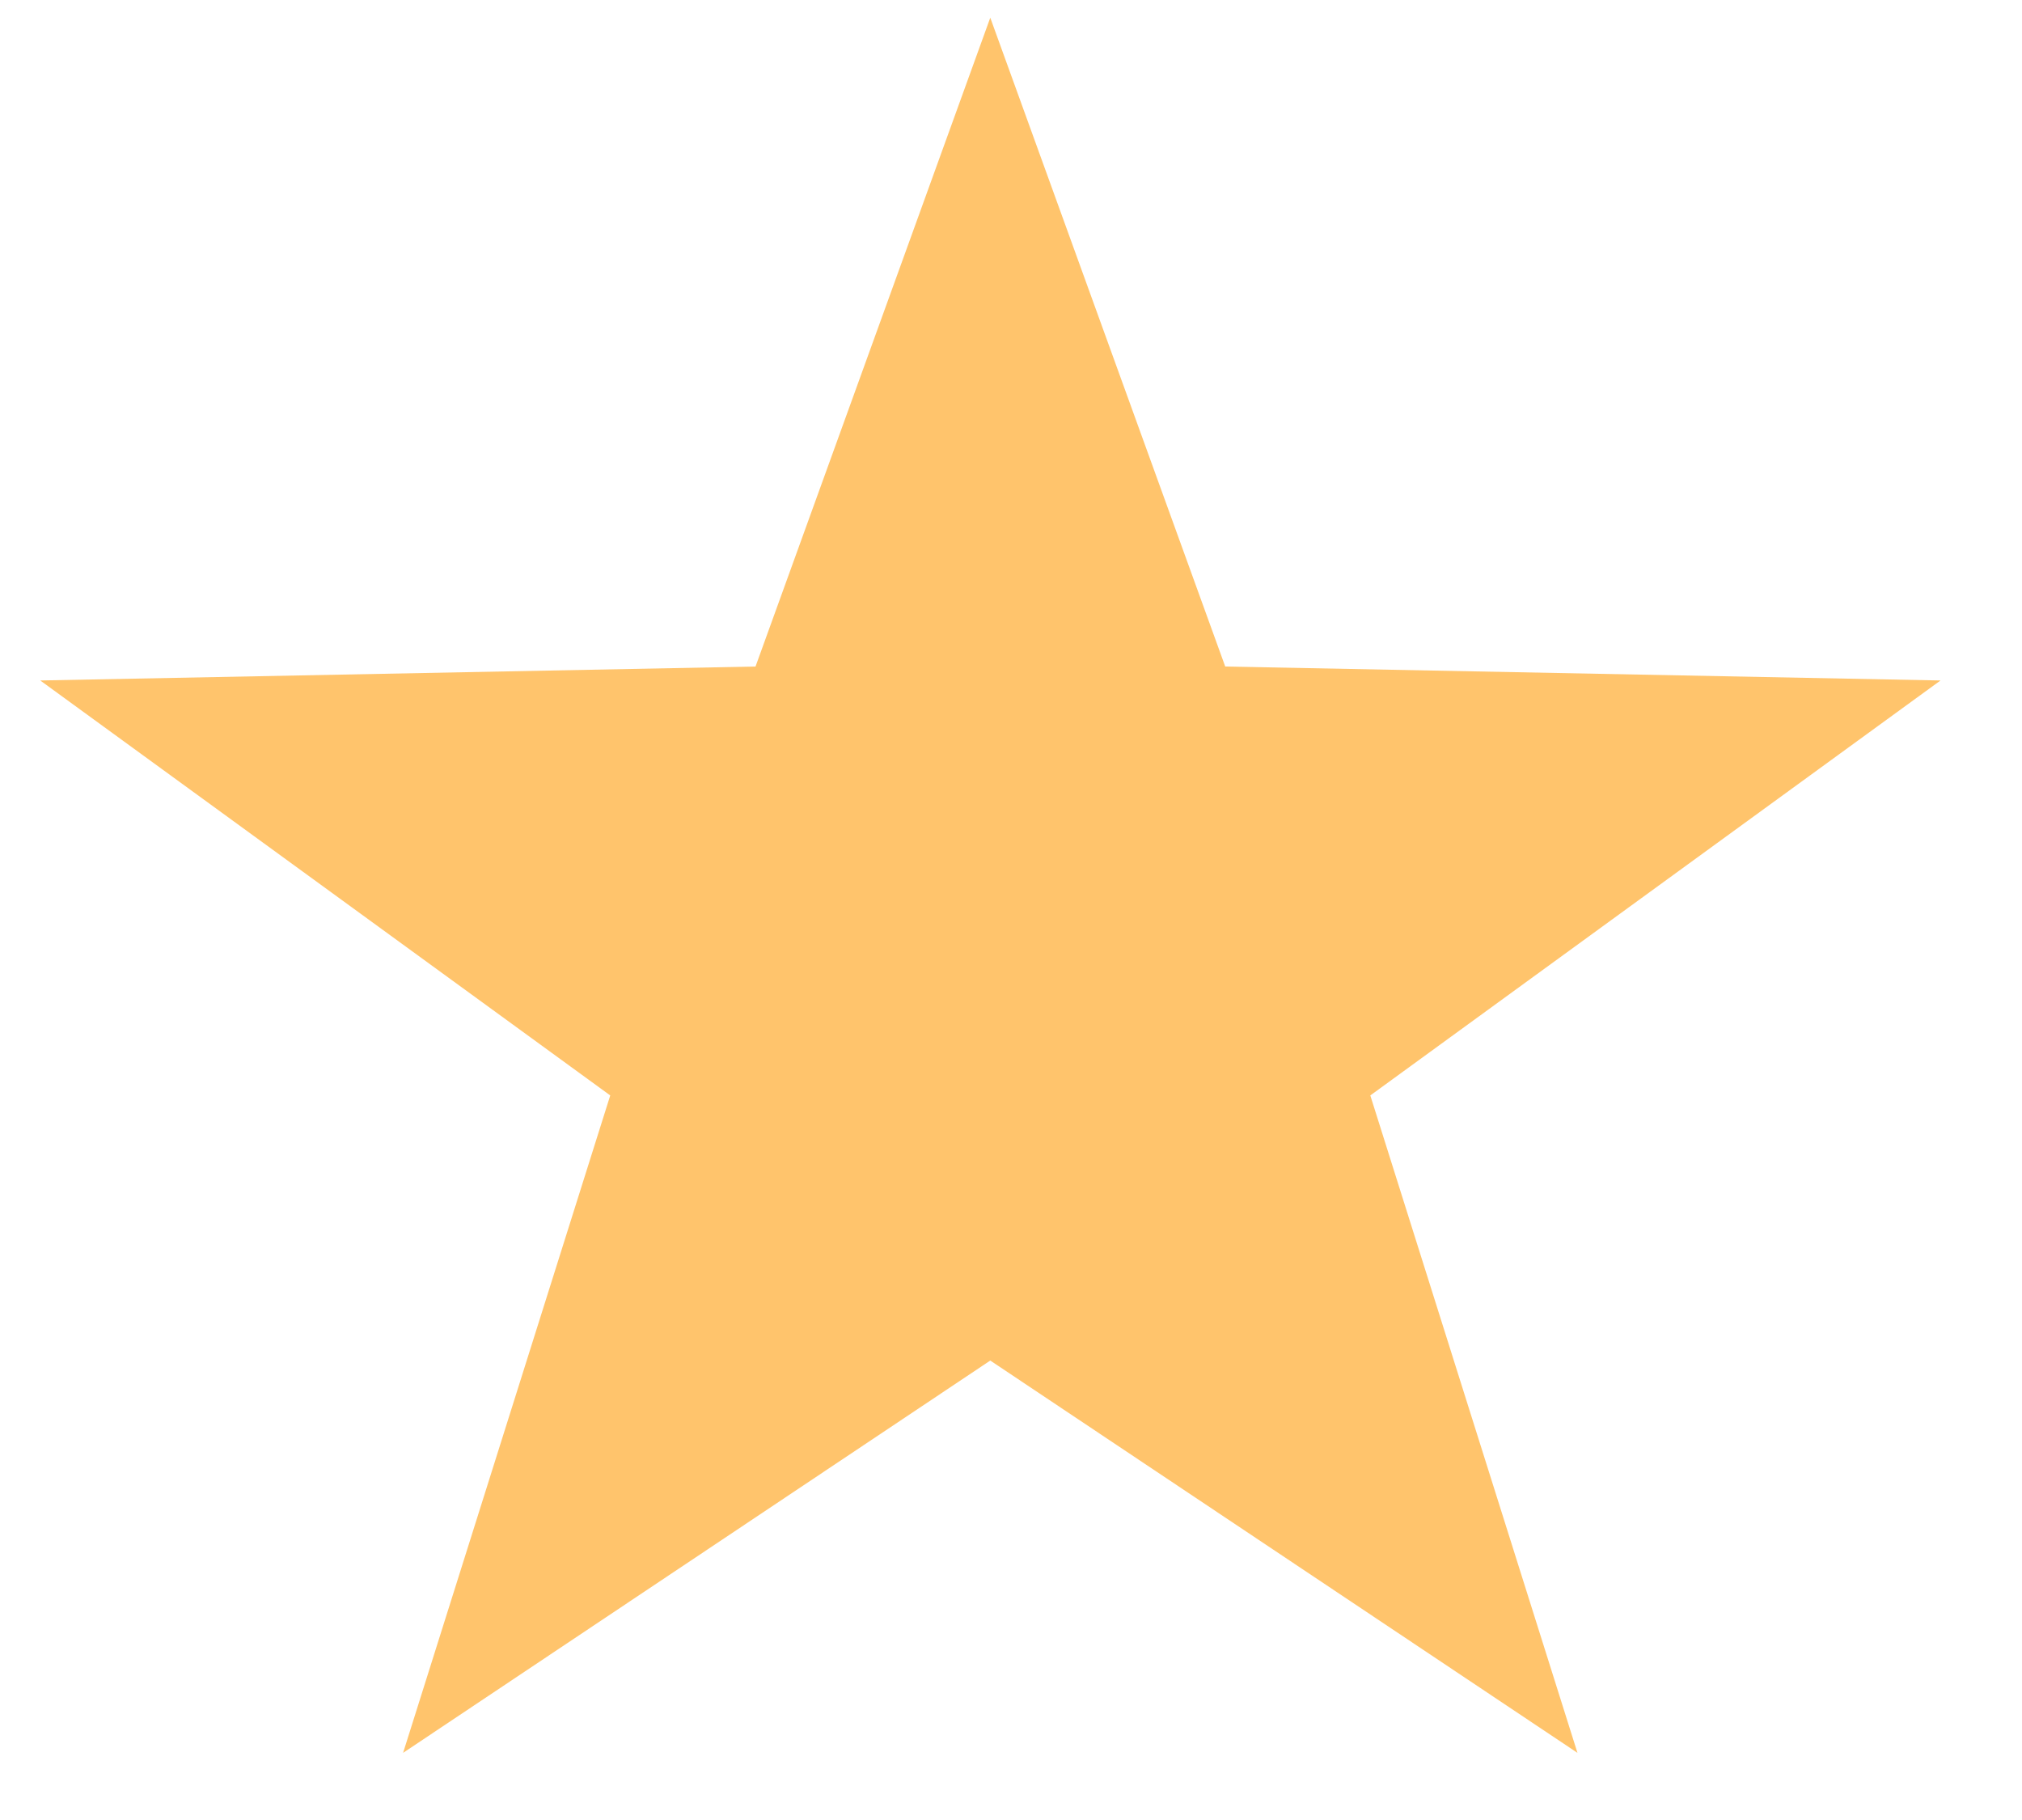 <svg width="20" height="18" viewBox="0 0 20 18" fill="none" xmlns="http://www.w3.org/2000/svg">
<g id="Frame" clip-path="url(#clip0_2847_21607)">
<path id="Vector" d="M9.795 13.456L3.987 17.336L6.036 10.834L0.398 6.73L7.473 6.592L9.795 0.175L12.119 6.592L19.194 6.73L13.554 10.834L15.603 17.336L9.795 13.456Z" fill="#FFC46C"/>
</g>
<defs>
<clipPath id="clip0_2847_21607">
<rect width="18.795" height="17.161" fill="white" transform="translate(0.398 0.175)"/>
</clipPath>
</defs>
</svg>
